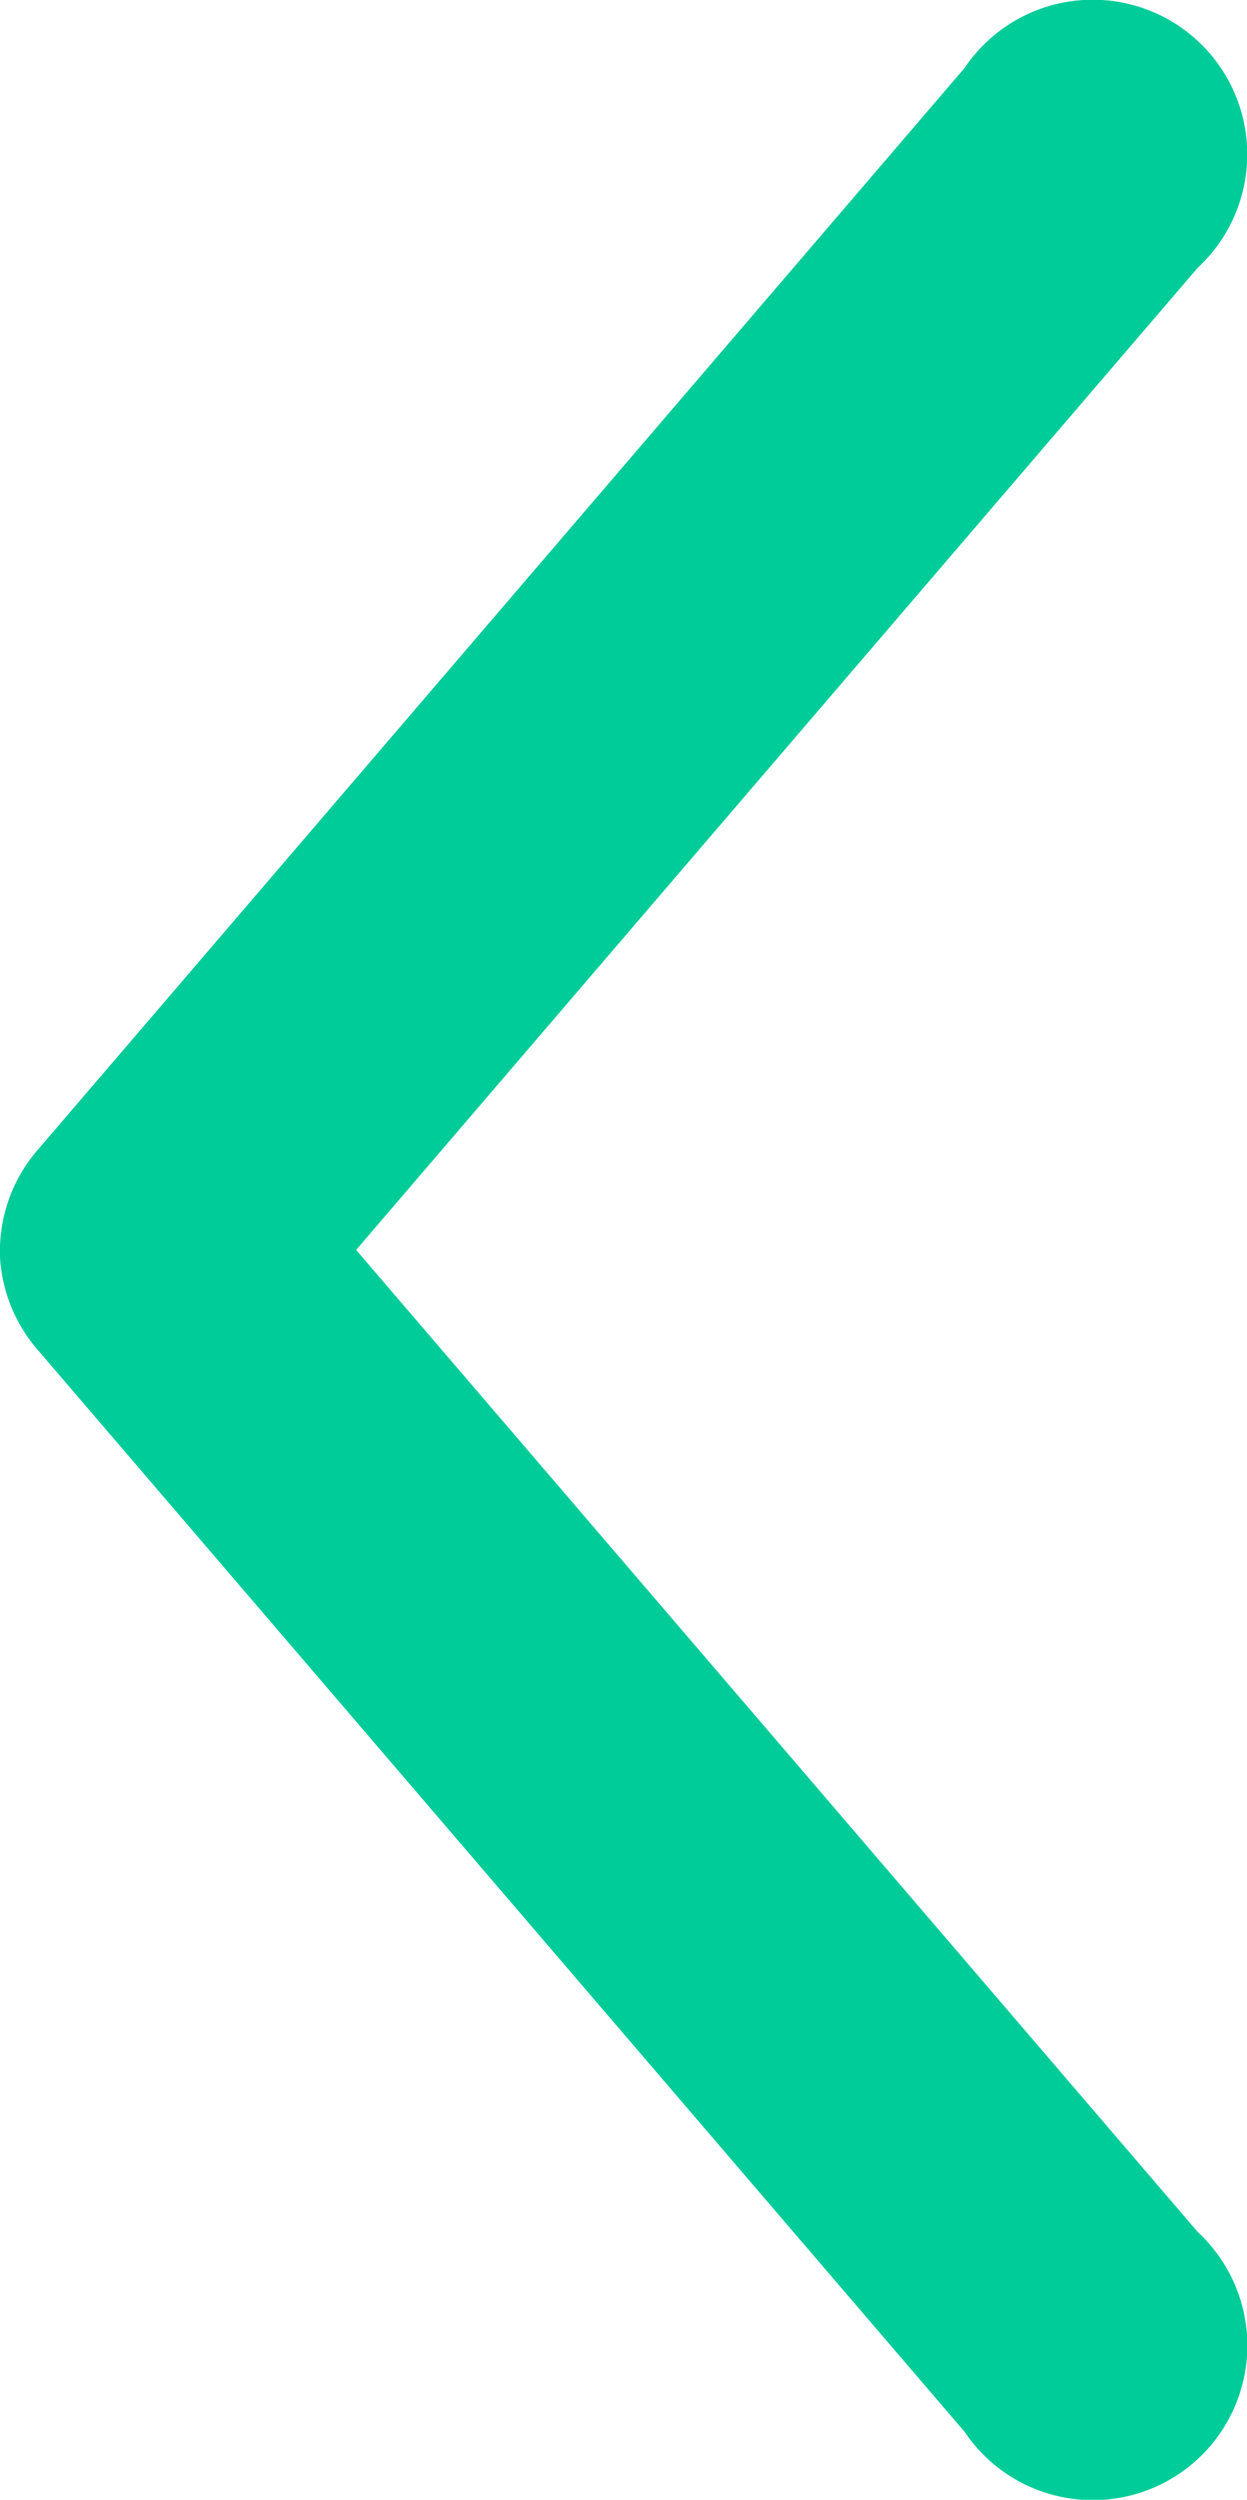 <svg xmlns="http://www.w3.org/2000/svg" width="12" height="24.041" viewBox="0 0 12 24.041">
  <path id="Path_88" data-name="Path 88" d="M49.886,989.985a1.487,1.487,0,0,0-.356-.821l-8.92-10.406a1.487,1.487,0,1,0-2.245,1.92l8.1,9.446-3.053,3.561-5.046,5.885a1.487,1.487,0,1,0,2.245,1.92l8.92-10.406a1.487,1.487,0,0,0,.356-1.1Z" transform="translate(49.892 1002.145) rotate(180)" fill="#0c9"/>
</svg>
